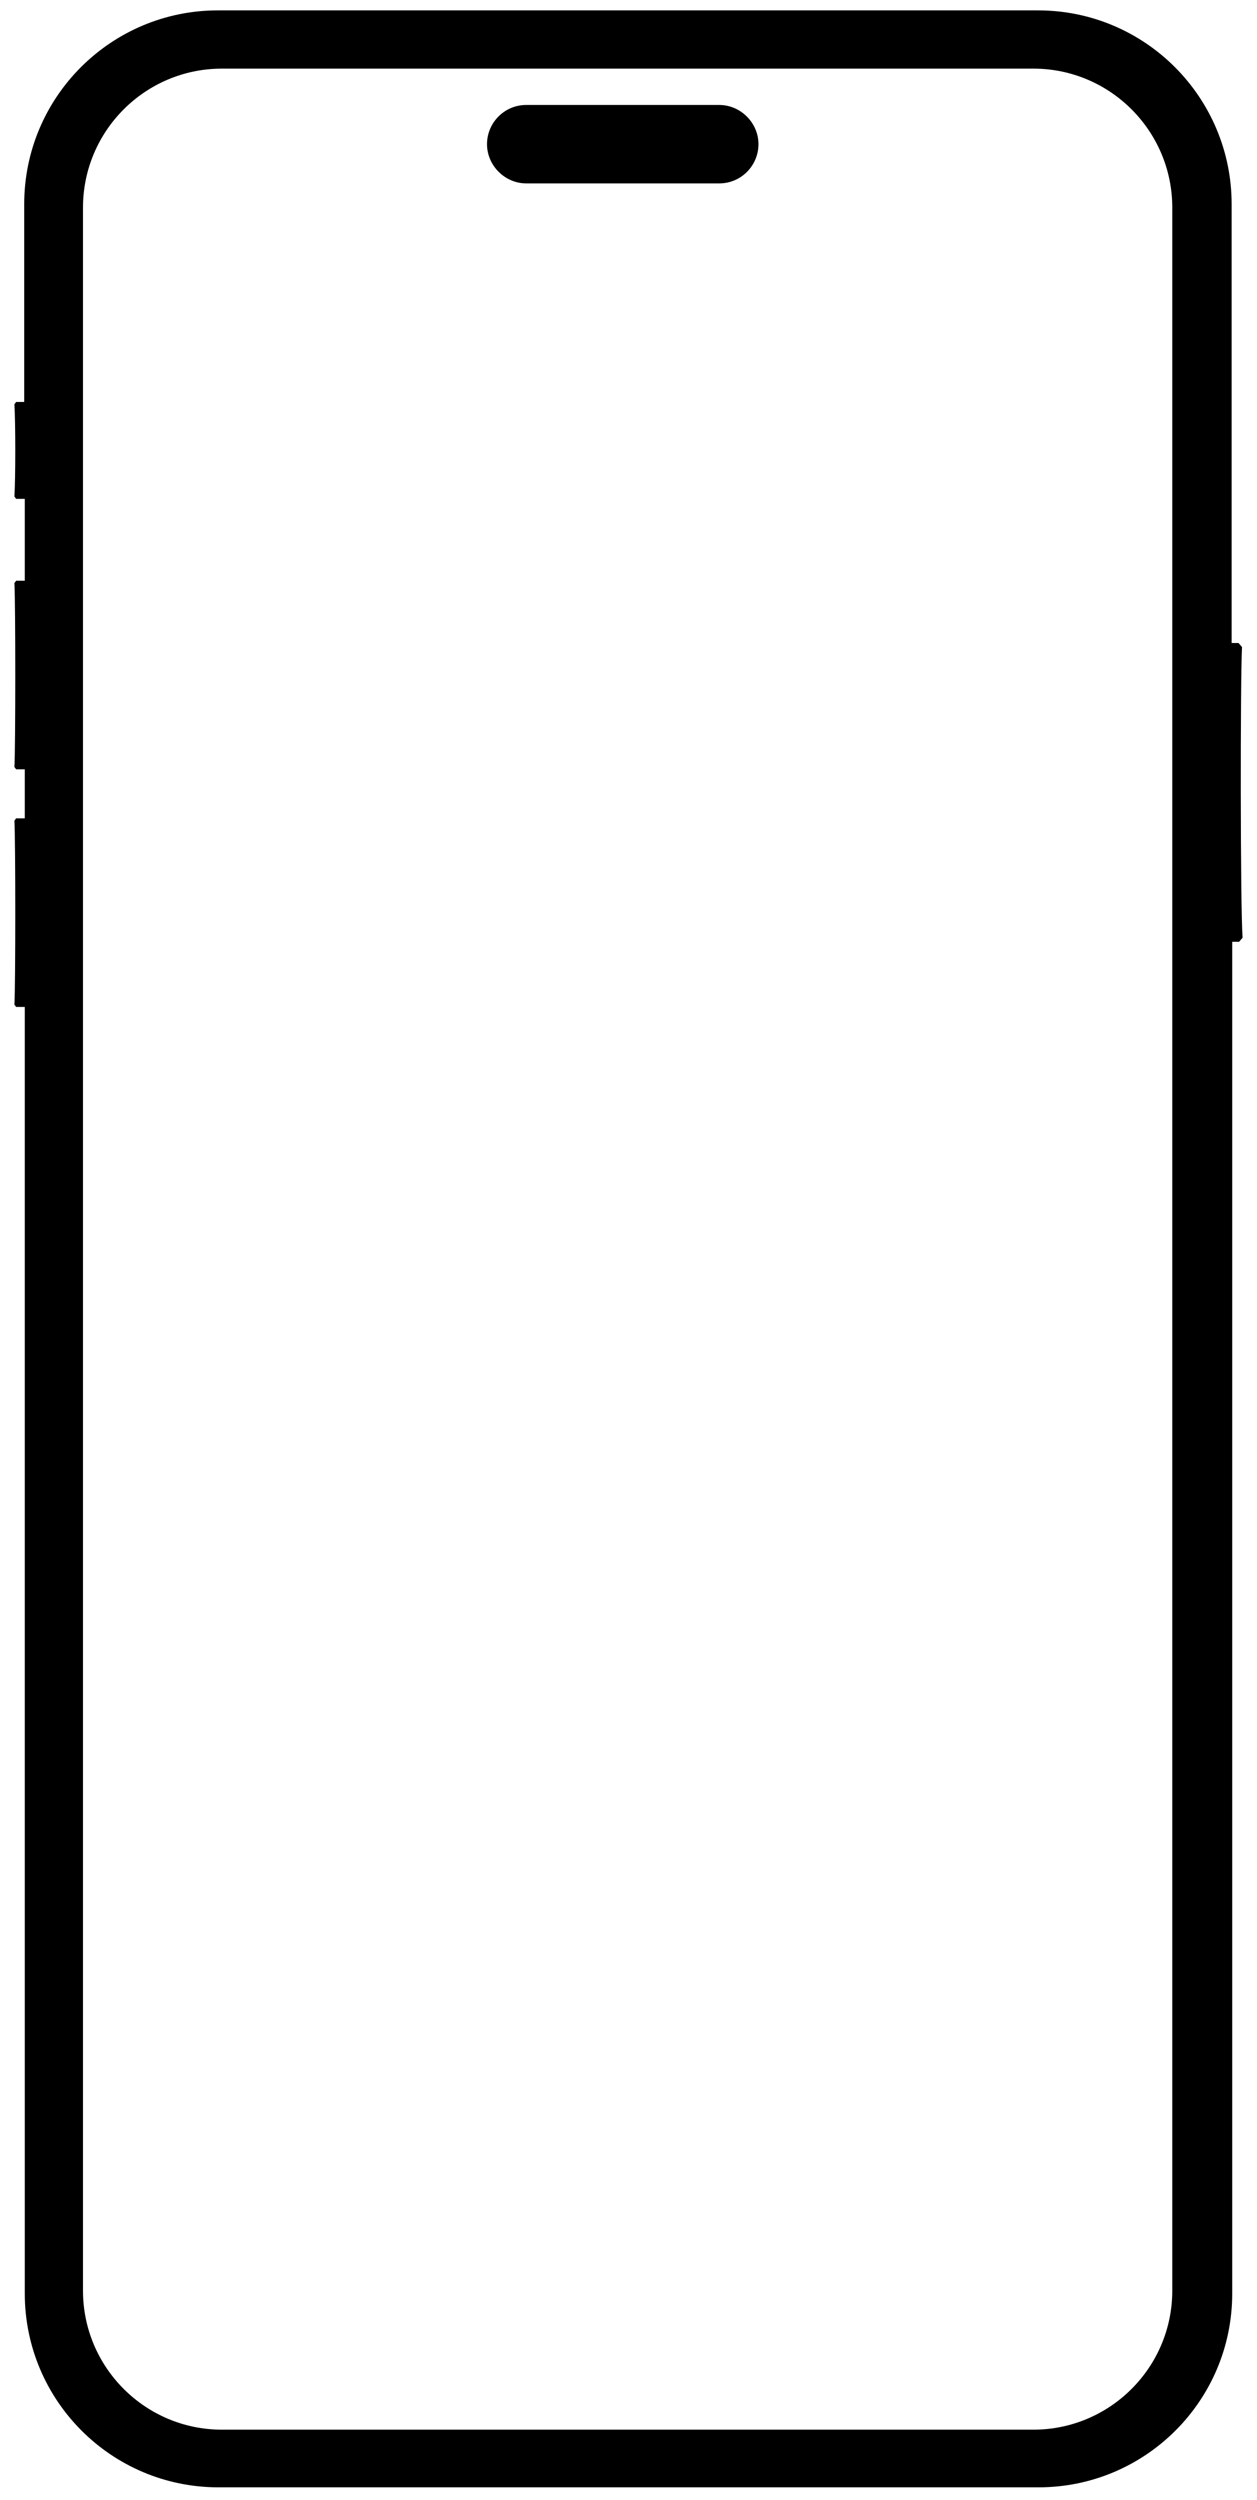 <?xml version="1.0" encoding="utf-8"?>
<!-- Generator: Adobe Illustrator 28.2.0, SVG Export Plug-In . SVG Version: 6.00 Build 0)  -->
<svg version="1.0" id="Layer_1" xmlns="http://www.w3.org/2000/svg" xmlns:xlink="http://www.w3.org/1999/xlink" x="0px" y="0px"
	 viewBox="0 0 218.1 433.5" style="enable-background:new 0 0 218.1 433.5;" xml:space="preserve">
<g>
	<path d="M124.8,18.2H91.3c-3.8,0-6.8,3.1-6.8,6.8s3.1,6.8,6.8,6.8h33.5c3.8,0,6.8-3.1,6.8-6.8S128.5,18.2,124.8,18.2z"/>
	<path d="M215.5,112.2l-0.6-0.7l0,0h-1.2V35.4c0-18.5-15-33.6-33.6-33.6H37.8c-18.5,0-33.6,15-33.6,33.6v34.3H3.5l0,0H2.8l0,0
		l-0.3,0.4c0.2,3.3,0.2,12.7,0,16l0.3,0.4l0,0h0.7l0,0h0.8v14.2H3.5l0,0H2.8l0,0l-0.3,0.4c0.2,3.5,0.2,28.5,0,31.9l0.3,0.4l0,0h0.7
		l0,0h0.8v8.5H3.5l0,0H2.8l0,0l-0.3,0.4c0.2,3.5,0.2,28.5,0,31.9l0.3,0.4l0,0h0.7l0,0h0.8v223.1c0,18.5,15,33.6,33.6,33.6h142.3
		c18.5,0,33.6-15,33.6-33.6V163.3h1.2l0,0l0.6-0.7C215.2,157.2,215.2,117.8,215.5,112.2z M203.4,397.2c0,13.3-10.8,24.1-24.1,24.1
		H38.5c-13.3,0-24.1-10.8-24.1-24.1V36c0-13.3,10.8-24.1,24.1-24.1c5.3,0,10.6,0,16.2,0H163h16.3c13.3,0,24.1,10.8,24.1,24.1
		L203.4,397.2L203.4,397.2z"/>
</g>
</svg>
